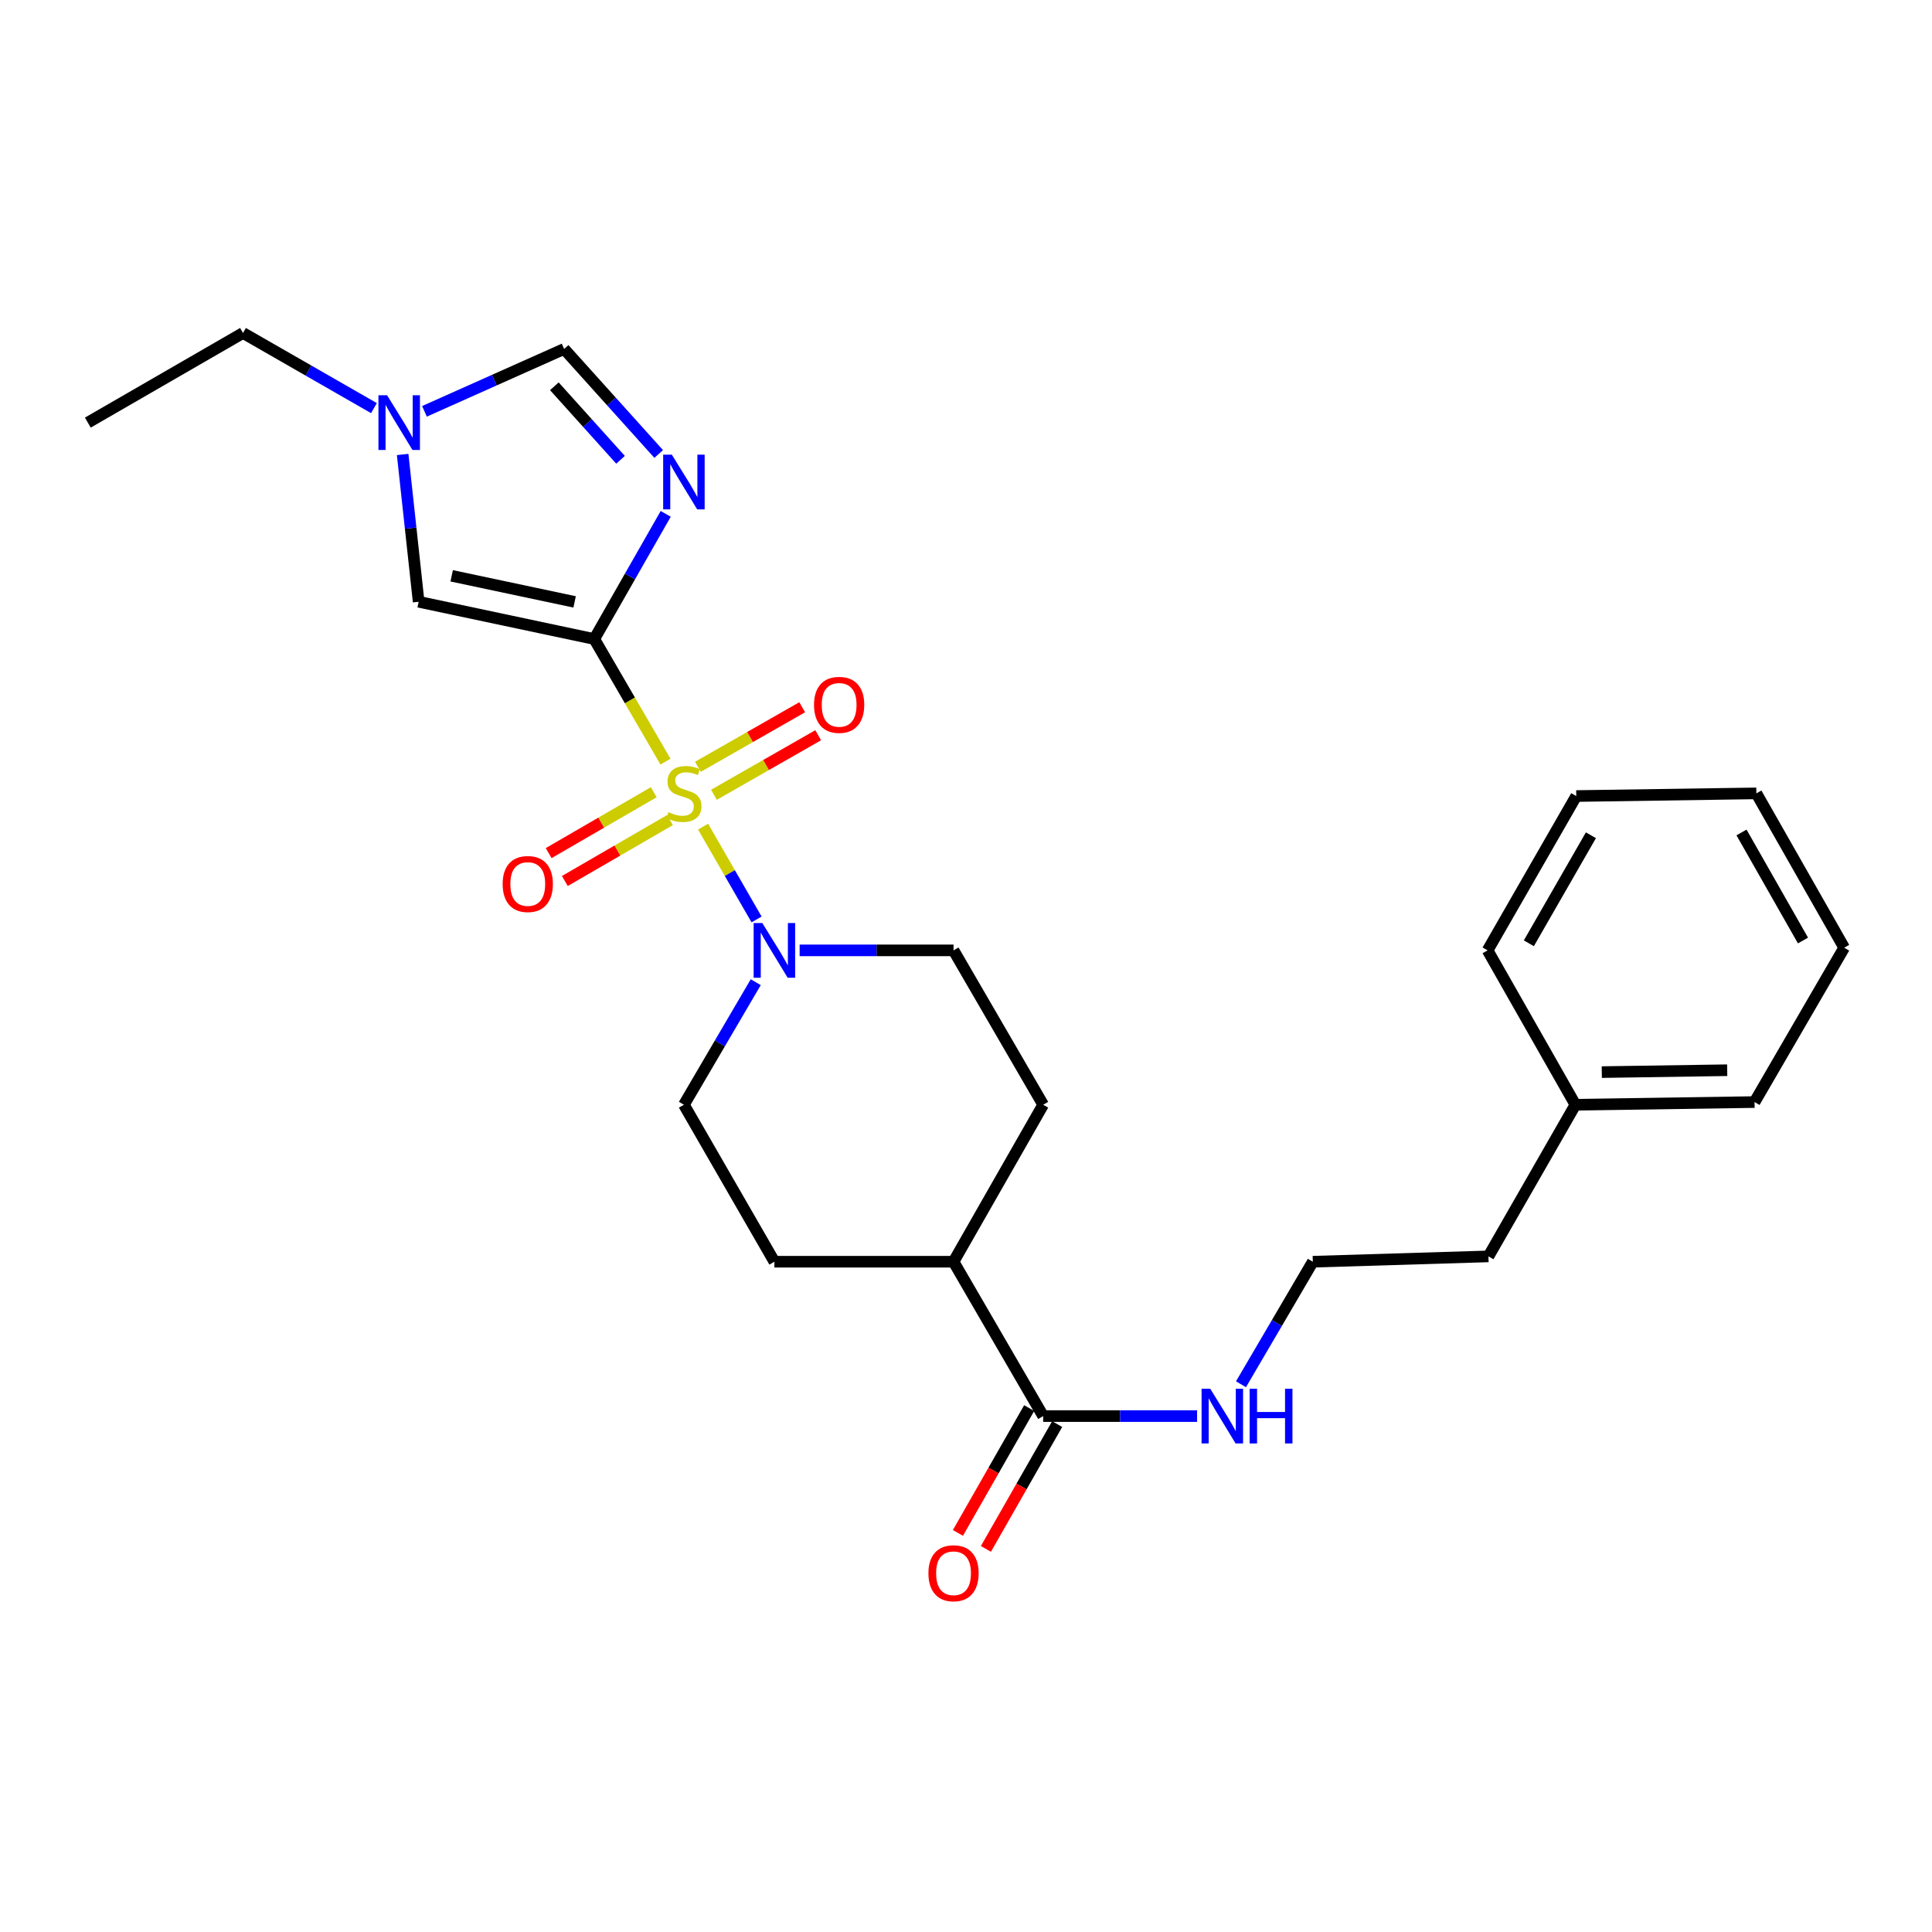 <?xml version='1.0' encoding='iso-8859-1'?>
<svg version='1.1' baseProfile='full'
              xmlns='http://www.w3.org/2000/svg'
                      xmlns:rdkit='http://www.rdkit.org/xml'
                      xmlns:xlink='http://www.w3.org/1999/xlink'
                  xml:space='preserve'
width='1000px' height='1000px' viewBox='0 0 1000 1000'>
<!-- END OF HEADER -->
<rect style='opacity:1.0;fill:#FFFFFF;stroke:none' width='1000' height='1000' x='0' y='0'> </rect>
<path class='bond-0' d='M 344.45,394.219 L 326.023,362.49' style='fill:none;fill-rule:evenodd;stroke:#CCCC00;stroke-width:6px;stroke-linecap:butt;stroke-linejoin:miter;stroke-opacity:1' />
<path class='bond-0' d='M 326.023,362.49 L 307.595,330.761' style='fill:none;fill-rule:evenodd;stroke:#000000;stroke-width:6px;stroke-linecap:butt;stroke-linejoin:miter;stroke-opacity:1' />
<path class='bond-2' d='M 363.92,427.874 L 377.76,451.888' style='fill:none;fill-rule:evenodd;stroke:#CCCC00;stroke-width:6px;stroke-linecap:butt;stroke-linejoin:miter;stroke-opacity:1' />
<path class='bond-2' d='M 377.76,451.888 L 391.6,475.902' style='fill:none;fill-rule:evenodd;stroke:#0000FF;stroke-width:6px;stroke-linecap:butt;stroke-linejoin:miter;stroke-opacity:1' />
<path class='bond-7' d='M 338.393,410.043 L 311.191,425.805' style='fill:none;fill-rule:evenodd;stroke:#CCCC00;stroke-width:6px;stroke-linecap:butt;stroke-linejoin:miter;stroke-opacity:1' />
<path class='bond-7' d='M 311.191,425.805 L 283.989,441.567' style='fill:none;fill-rule:evenodd;stroke:#FF0000;stroke-width:6px;stroke-linecap:butt;stroke-linejoin:miter;stroke-opacity:1' />
<path class='bond-7' d='M 346.761,424.484 L 319.559,440.246' style='fill:none;fill-rule:evenodd;stroke:#CCCC00;stroke-width:6px;stroke-linecap:butt;stroke-linejoin:miter;stroke-opacity:1' />
<path class='bond-7' d='M 319.559,440.246 L 292.357,456.008' style='fill:none;fill-rule:evenodd;stroke:#FF0000;stroke-width:6px;stroke-linecap:butt;stroke-linejoin:miter;stroke-opacity:1' />
<path class='bond-8' d='M 369.525,411.386 L 396.507,395.972' style='fill:none;fill-rule:evenodd;stroke:#CCCC00;stroke-width:6px;stroke-linecap:butt;stroke-linejoin:miter;stroke-opacity:1' />
<path class='bond-8' d='M 396.507,395.972 L 423.489,380.558' style='fill:none;fill-rule:evenodd;stroke:#FF0000;stroke-width:6px;stroke-linecap:butt;stroke-linejoin:miter;stroke-opacity:1' />
<path class='bond-8' d='M 361.246,396.894 L 388.228,381.48' style='fill:none;fill-rule:evenodd;stroke:#CCCC00;stroke-width:6px;stroke-linecap:butt;stroke-linejoin:miter;stroke-opacity:1' />
<path class='bond-8' d='M 388.228,381.48 L 415.211,366.067' style='fill:none;fill-rule:evenodd;stroke:#FF0000;stroke-width:6px;stroke-linecap:butt;stroke-linejoin:miter;stroke-opacity:1' />
<path class='bond-1' d='M 307.595,330.761 L 326.084,298.371' style='fill:none;fill-rule:evenodd;stroke:#000000;stroke-width:6px;stroke-linecap:butt;stroke-linejoin:miter;stroke-opacity:1' />
<path class='bond-1' d='M 326.084,298.371 L 344.574,265.981' style='fill:none;fill-rule:evenodd;stroke:#0000FF;stroke-width:6px;stroke-linecap:butt;stroke-linejoin:miter;stroke-opacity:1' />
<path class='bond-3' d='M 307.595,330.761 L 216.691,311.475' style='fill:none;fill-rule:evenodd;stroke:#000000;stroke-width:6px;stroke-linecap:butt;stroke-linejoin:miter;stroke-opacity:1' />
<path class='bond-3' d='M 297.423,311.541 L 233.791,298.041' style='fill:none;fill-rule:evenodd;stroke:#000000;stroke-width:6px;stroke-linecap:butt;stroke-linejoin:miter;stroke-opacity:1' />
<path class='bond-4' d='M 340.936,234.978 L 316.468,207.798' style='fill:none;fill-rule:evenodd;stroke:#0000FF;stroke-width:6px;stroke-linecap:butt;stroke-linejoin:miter;stroke-opacity:1' />
<path class='bond-4' d='M 316.468,207.798 L 291.999,180.618' style='fill:none;fill-rule:evenodd;stroke:#000000;stroke-width:6px;stroke-linecap:butt;stroke-linejoin:miter;stroke-opacity:1' />
<path class='bond-4' d='M 321.192,237.99 L 304.064,218.964' style='fill:none;fill-rule:evenodd;stroke:#0000FF;stroke-width:6px;stroke-linecap:butt;stroke-linejoin:miter;stroke-opacity:1' />
<path class='bond-4' d='M 304.064,218.964 L 286.936,199.938' style='fill:none;fill-rule:evenodd;stroke:#000000;stroke-width:6px;stroke-linecap:butt;stroke-linejoin:miter;stroke-opacity:1' />
<path class='bond-9' d='M 391.17,508.385 L 372.581,540.101' style='fill:none;fill-rule:evenodd;stroke:#0000FF;stroke-width:6px;stroke-linecap:butt;stroke-linejoin:miter;stroke-opacity:1' />
<path class='bond-9' d='M 372.581,540.101 L 353.992,571.816' style='fill:none;fill-rule:evenodd;stroke:#000000;stroke-width:6px;stroke-linecap:butt;stroke-linejoin:miter;stroke-opacity:1' />
<path class='bond-10' d='M 413.884,491.909 L 453.715,491.909' style='fill:none;fill-rule:evenodd;stroke:#0000FF;stroke-width:6px;stroke-linecap:butt;stroke-linejoin:miter;stroke-opacity:1' />
<path class='bond-10' d='M 453.715,491.909 L 493.547,491.909' style='fill:none;fill-rule:evenodd;stroke:#000000;stroke-width:6px;stroke-linecap:butt;stroke-linejoin:miter;stroke-opacity:1' />
<path class='bond-5' d='M 216.691,311.475 L 212.552,273.355' style='fill:none;fill-rule:evenodd;stroke:#000000;stroke-width:6px;stroke-linecap:butt;stroke-linejoin:miter;stroke-opacity:1' />
<path class='bond-5' d='M 212.552,273.355 L 208.413,235.236' style='fill:none;fill-rule:evenodd;stroke:#0000FF;stroke-width:6px;stroke-linecap:butt;stroke-linejoin:miter;stroke-opacity:1' />
<path class='bond-27' d='M 291.999,180.618 L 255.849,196.761' style='fill:none;fill-rule:evenodd;stroke:#000000;stroke-width:6px;stroke-linecap:butt;stroke-linejoin:miter;stroke-opacity:1' />
<path class='bond-27' d='M 255.849,196.761 L 219.7,212.904' style='fill:none;fill-rule:evenodd;stroke:#0000FF;stroke-width:6px;stroke-linecap:butt;stroke-linejoin:miter;stroke-opacity:1' />
<path class='bond-17' d='M 193.552,211.245 L 159.665,191.8' style='fill:none;fill-rule:evenodd;stroke:#0000FF;stroke-width:6px;stroke-linecap:butt;stroke-linejoin:miter;stroke-opacity:1' />
<path class='bond-17' d='M 159.665,191.8 L 125.779,172.356' style='fill:none;fill-rule:evenodd;stroke:#000000;stroke-width:6px;stroke-linecap:butt;stroke-linejoin:miter;stroke-opacity:1' />
<path class='bond-6' d='M 539.944,732.965 L 493.547,653.067' style='fill:none;fill-rule:evenodd;stroke:#000000;stroke-width:6px;stroke-linecap:butt;stroke-linejoin:miter;stroke-opacity:1' />
<path class='bond-12' d='M 532.697,728.827 L 514.255,761.128' style='fill:none;fill-rule:evenodd;stroke:#000000;stroke-width:6px;stroke-linecap:butt;stroke-linejoin:miter;stroke-opacity:1' />
<path class='bond-12' d='M 514.255,761.128 L 495.812,793.429' style='fill:none;fill-rule:evenodd;stroke:#FF0000;stroke-width:6px;stroke-linecap:butt;stroke-linejoin:miter;stroke-opacity:1' />
<path class='bond-12' d='M 547.191,737.103 L 528.748,769.403' style='fill:none;fill-rule:evenodd;stroke:#000000;stroke-width:6px;stroke-linecap:butt;stroke-linejoin:miter;stroke-opacity:1' />
<path class='bond-12' d='M 528.748,769.403 L 510.305,801.704' style='fill:none;fill-rule:evenodd;stroke:#FF0000;stroke-width:6px;stroke-linecap:butt;stroke-linejoin:miter;stroke-opacity:1' />
<path class='bond-13' d='M 539.944,732.965 L 579.78,732.965' style='fill:none;fill-rule:evenodd;stroke:#000000;stroke-width:6px;stroke-linecap:butt;stroke-linejoin:miter;stroke-opacity:1' />
<path class='bond-13' d='M 579.78,732.965 L 619.616,732.965' style='fill:none;fill-rule:evenodd;stroke:#0000FF;stroke-width:6px;stroke-linecap:butt;stroke-linejoin:miter;stroke-opacity:1' />
<path class='bond-14' d='M 353.992,571.816 L 400.826,653.067' style='fill:none;fill-rule:evenodd;stroke:#000000;stroke-width:6px;stroke-linecap:butt;stroke-linejoin:miter;stroke-opacity:1' />
<path class='bond-15' d='M 493.547,491.909 L 539.944,571.816' style='fill:none;fill-rule:evenodd;stroke:#000000;stroke-width:6px;stroke-linecap:butt;stroke-linejoin:miter;stroke-opacity:1' />
<path class='bond-11' d='M 493.547,653.067 L 539.944,571.816' style='fill:none;fill-rule:evenodd;stroke:#000000;stroke-width:6px;stroke-linecap:butt;stroke-linejoin:miter;stroke-opacity:1' />
<path class='bond-26' d='M 493.547,653.067 L 400.826,653.067' style='fill:none;fill-rule:evenodd;stroke:#000000;stroke-width:6px;stroke-linecap:butt;stroke-linejoin:miter;stroke-opacity:1' />
<path class='bond-16' d='M 642.332,716.49 L 660.92,684.779' style='fill:none;fill-rule:evenodd;stroke:#0000FF;stroke-width:6px;stroke-linecap:butt;stroke-linejoin:miter;stroke-opacity:1' />
<path class='bond-16' d='M 660.92,684.779 L 679.508,653.067' style='fill:none;fill-rule:evenodd;stroke:#000000;stroke-width:6px;stroke-linecap:butt;stroke-linejoin:miter;stroke-opacity:1' />
<path class='bond-19' d='M 679.508,653.067 L 770.411,650.304' style='fill:none;fill-rule:evenodd;stroke:#000000;stroke-width:6px;stroke-linecap:butt;stroke-linejoin:miter;stroke-opacity:1' />
<path class='bond-22' d='M 125.779,172.356 L 45.455,218.744' style='fill:none;fill-rule:evenodd;stroke:#000000;stroke-width:6px;stroke-linecap:butt;stroke-linejoin:miter;stroke-opacity:1' />
<path class='bond-18' d='M 815.427,571.816 L 770.411,650.304' style='fill:none;fill-rule:evenodd;stroke:#000000;stroke-width:6px;stroke-linecap:butt;stroke-linejoin:miter;stroke-opacity:1' />
<path class='bond-20' d='M 815.427,571.816 L 908.157,570.425' style='fill:none;fill-rule:evenodd;stroke:#000000;stroke-width:6px;stroke-linecap:butt;stroke-linejoin:miter;stroke-opacity:1' />
<path class='bond-20' d='M 829.086,554.92 L 893.997,553.946' style='fill:none;fill-rule:evenodd;stroke:#000000;stroke-width:6px;stroke-linecap:butt;stroke-linejoin:miter;stroke-opacity:1' />
<path class='bond-21' d='M 815.427,571.816 L 769.975,491.909' style='fill:none;fill-rule:evenodd;stroke:#000000;stroke-width:6px;stroke-linecap:butt;stroke-linejoin:miter;stroke-opacity:1' />
<path class='bond-24' d='M 908.157,570.425 L 954.545,490.537' style='fill:none;fill-rule:evenodd;stroke:#000000;stroke-width:6px;stroke-linecap:butt;stroke-linejoin:miter;stroke-opacity:1' />
<path class='bond-23' d='M 769.975,491.909 L 815.863,412.03' style='fill:none;fill-rule:evenodd;stroke:#000000;stroke-width:6px;stroke-linecap:butt;stroke-linejoin:miter;stroke-opacity:1' />
<path class='bond-23' d='M 791.33,488.241 L 823.452,432.326' style='fill:none;fill-rule:evenodd;stroke:#000000;stroke-width:6px;stroke-linecap:butt;stroke-linejoin:miter;stroke-opacity:1' />
<path class='bond-25' d='M 815.863,412.03 L 909.094,410.649' style='fill:none;fill-rule:evenodd;stroke:#000000;stroke-width:6px;stroke-linecap:butt;stroke-linejoin:miter;stroke-opacity:1' />
<path class='bond-28' d='M 954.545,490.537 L 909.094,410.649' style='fill:none;fill-rule:evenodd;stroke:#000000;stroke-width:6px;stroke-linecap:butt;stroke-linejoin:miter;stroke-opacity:1' />
<path class='bond-28' d='M 933.221,486.807 L 901.405,430.885' style='fill:none;fill-rule:evenodd;stroke:#000000;stroke-width:6px;stroke-linecap:butt;stroke-linejoin:miter;stroke-opacity:1' />
<path  class='atom-0' d='M 345.992 420.369
Q 346.312 420.489, 347.632 421.049
Q 348.952 421.609, 350.392 421.969
Q 351.872 422.289, 353.312 422.289
Q 355.992 422.289, 357.552 421.009
Q 359.112 419.689, 359.112 417.409
Q 359.112 415.849, 358.312 414.889
Q 357.552 413.929, 356.352 413.409
Q 355.152 412.889, 353.152 412.289
Q 350.632 411.529, 349.112 410.809
Q 347.632 410.089, 346.552 408.569
Q 345.512 407.049, 345.512 404.489
Q 345.512 400.929, 347.912 398.729
Q 350.352 396.529, 355.152 396.529
Q 358.432 396.529, 362.152 398.089
L 361.232 401.169
Q 357.832 399.769, 355.272 399.769
Q 352.512 399.769, 350.992 400.929
Q 349.472 402.049, 349.512 404.009
Q 349.512 405.529, 350.272 406.449
Q 351.072 407.369, 352.192 407.889
Q 353.352 408.409, 355.272 409.009
Q 357.832 409.809, 359.352 410.609
Q 360.872 411.409, 361.952 413.049
Q 363.072 414.649, 363.072 417.409
Q 363.072 421.329, 360.432 423.449
Q 357.832 425.529, 353.472 425.529
Q 350.952 425.529, 349.032 424.969
Q 347.152 424.449, 344.912 423.529
L 345.992 420.369
' fill='#CCCC00'/>
<path  class='atom-2' d='M 347.732 235.321
L 357.012 250.321
Q 357.932 251.801, 359.412 254.481
Q 360.892 257.161, 360.972 257.321
L 360.972 235.321
L 364.732 235.321
L 364.732 263.641
L 360.852 263.641
L 350.892 247.241
Q 349.732 245.321, 348.492 243.121
Q 347.292 240.921, 346.932 240.241
L 346.932 263.641
L 343.252 263.641
L 343.252 235.321
L 347.732 235.321
' fill='#0000FF'/>
<path  class='atom-3' d='M 394.566 477.749
L 403.846 492.749
Q 404.766 494.229, 406.246 496.909
Q 407.726 499.589, 407.806 499.749
L 407.806 477.749
L 411.566 477.749
L 411.566 506.069
L 407.686 506.069
L 397.726 489.669
Q 396.566 487.749, 395.326 485.549
Q 394.126 483.349, 393.766 482.669
L 393.766 506.069
L 390.086 506.069
L 390.086 477.749
L 394.566 477.749
' fill='#0000FF'/>
<path  class='atom-6' d='M 200.362 204.584
L 209.642 219.584
Q 210.562 221.064, 212.042 223.744
Q 213.522 226.424, 213.602 226.584
L 213.602 204.584
L 217.362 204.584
L 217.362 232.904
L 213.482 232.904
L 203.522 216.504
Q 202.362 214.584, 201.122 212.384
Q 199.922 210.184, 199.562 209.504
L 199.562 232.904
L 195.882 232.904
L 195.882 204.584
L 200.362 204.584
' fill='#0000FF'/>
<path  class='atom-8' d='M 260.168 457.562
Q 260.168 450.762, 263.528 446.962
Q 266.888 443.162, 273.168 443.162
Q 279.448 443.162, 282.808 446.962
Q 286.168 450.762, 286.168 457.562
Q 286.168 464.442, 282.768 468.362
Q 279.368 472.242, 273.168 472.242
Q 266.928 472.242, 263.528 468.362
Q 260.168 464.482, 260.168 457.562
M 273.168 469.042
Q 277.488 469.042, 279.808 466.162
Q 282.168 463.242, 282.168 457.562
Q 282.168 452.002, 279.808 449.202
Q 277.488 446.362, 273.168 446.362
Q 268.848 446.362, 266.488 449.162
Q 264.168 451.962, 264.168 457.562
Q 264.168 463.282, 266.488 466.162
Q 268.848 469.042, 273.168 469.042
' fill='#FF0000'/>
<path  class='atom-9' d='M 421.335 364.832
Q 421.335 358.032, 424.695 354.232
Q 428.055 350.432, 434.335 350.432
Q 440.615 350.432, 443.975 354.232
Q 447.335 358.032, 447.335 364.832
Q 447.335 371.712, 443.935 375.632
Q 440.535 379.512, 434.335 379.512
Q 428.095 379.512, 424.695 375.632
Q 421.335 371.752, 421.335 364.832
M 434.335 376.312
Q 438.655 376.312, 440.975 373.432
Q 443.335 370.512, 443.335 364.832
Q 443.335 359.272, 440.975 356.472
Q 438.655 353.632, 434.335 353.632
Q 430.015 353.632, 427.655 356.432
Q 425.335 359.232, 425.335 364.832
Q 425.335 370.552, 427.655 373.432
Q 430.015 376.312, 434.335 376.312
' fill='#FF0000'/>
<path  class='atom-13' d='M 480.547 814.306
Q 480.547 807.506, 483.907 803.706
Q 487.267 799.906, 493.547 799.906
Q 499.827 799.906, 503.187 803.706
Q 506.547 807.506, 506.547 814.306
Q 506.547 821.186, 503.147 825.106
Q 499.747 828.986, 493.547 828.986
Q 487.307 828.986, 483.907 825.106
Q 480.547 821.226, 480.547 814.306
M 493.547 825.786
Q 497.867 825.786, 500.187 822.906
Q 502.547 819.986, 502.547 814.306
Q 502.547 808.746, 500.187 805.946
Q 497.867 803.106, 493.547 803.106
Q 489.227 803.106, 486.867 805.906
Q 484.547 808.706, 484.547 814.306
Q 484.547 820.026, 486.867 822.906
Q 489.227 825.786, 493.547 825.786
' fill='#FF0000'/>
<path  class='atom-14' d='M 626.414 718.805
L 635.694 733.805
Q 636.614 735.285, 638.094 737.965
Q 639.574 740.645, 639.654 740.805
L 639.654 718.805
L 643.414 718.805
L 643.414 747.125
L 639.534 747.125
L 629.574 730.725
Q 628.414 728.805, 627.174 726.605
Q 625.974 724.405, 625.614 723.725
L 625.614 747.125
L 621.934 747.125
L 621.934 718.805
L 626.414 718.805
' fill='#0000FF'/>
<path  class='atom-14' d='M 646.814 718.805
L 650.654 718.805
L 650.654 730.845
L 665.134 730.845
L 665.134 718.805
L 668.974 718.805
L 668.974 747.125
L 665.134 747.125
L 665.134 734.045
L 650.654 734.045
L 650.654 747.125
L 646.814 747.125
L 646.814 718.805
' fill='#0000FF'/>
</svg>
